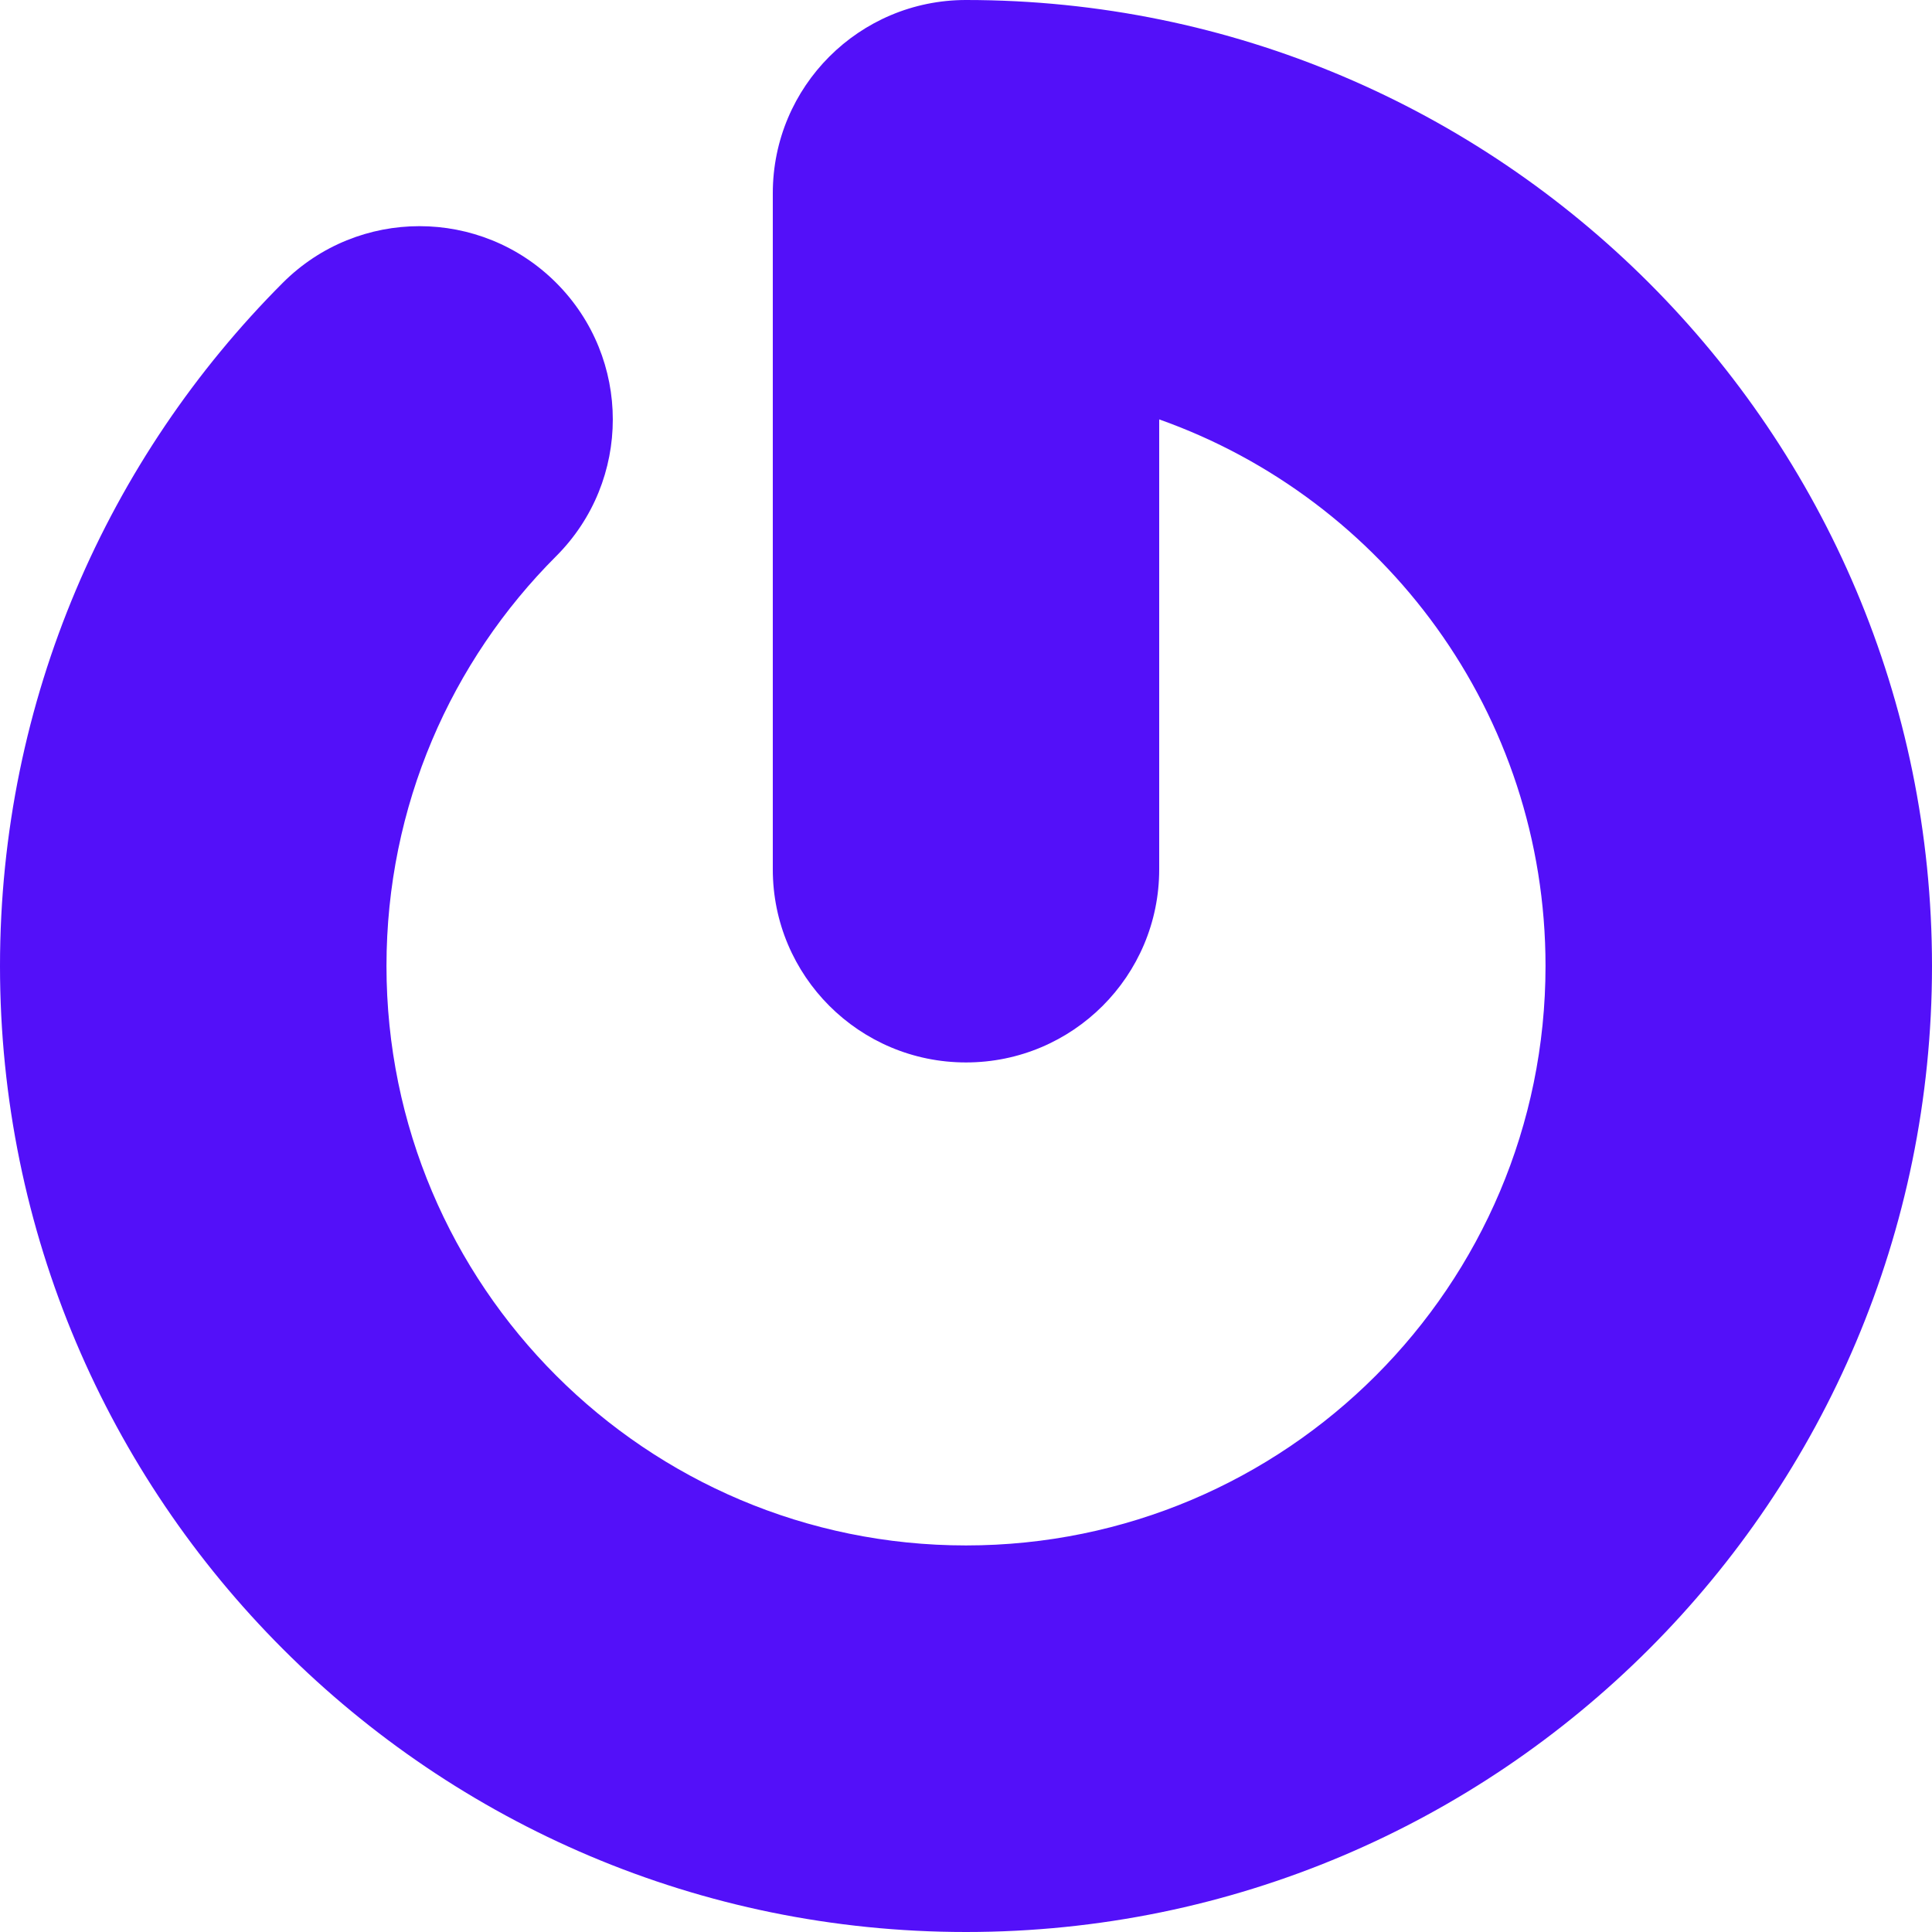 <svg role="img" width="32px" height="32px" viewBox="0 0 24 24" xmlns="http://www.w3.org/2000/svg"><title>Gravatar</title><path fill="#5310f9" d="M12 0c-1.326 0-2.4 1.074-2.4 2.4v8.4c0 1.324 1.074 2.398 2.4 2.398s2.4-1.074 2.4-2.398V5.21c2.795.99 4.799 3.654 4.799 6.789 0 3.975-3.225 7.199-7.199 7.199S4.801 15.975 4.801 12c0-1.989.805-3.789 2.108-5.091.938-.938.938-2.458 0-3.396s-2.458-.938-3.396 0C1.344 5.686 0 8.686 0 12c0 6.627 5.373 12 12 12s12-5.373 12-12S18.627 0 12 0"/></svg>